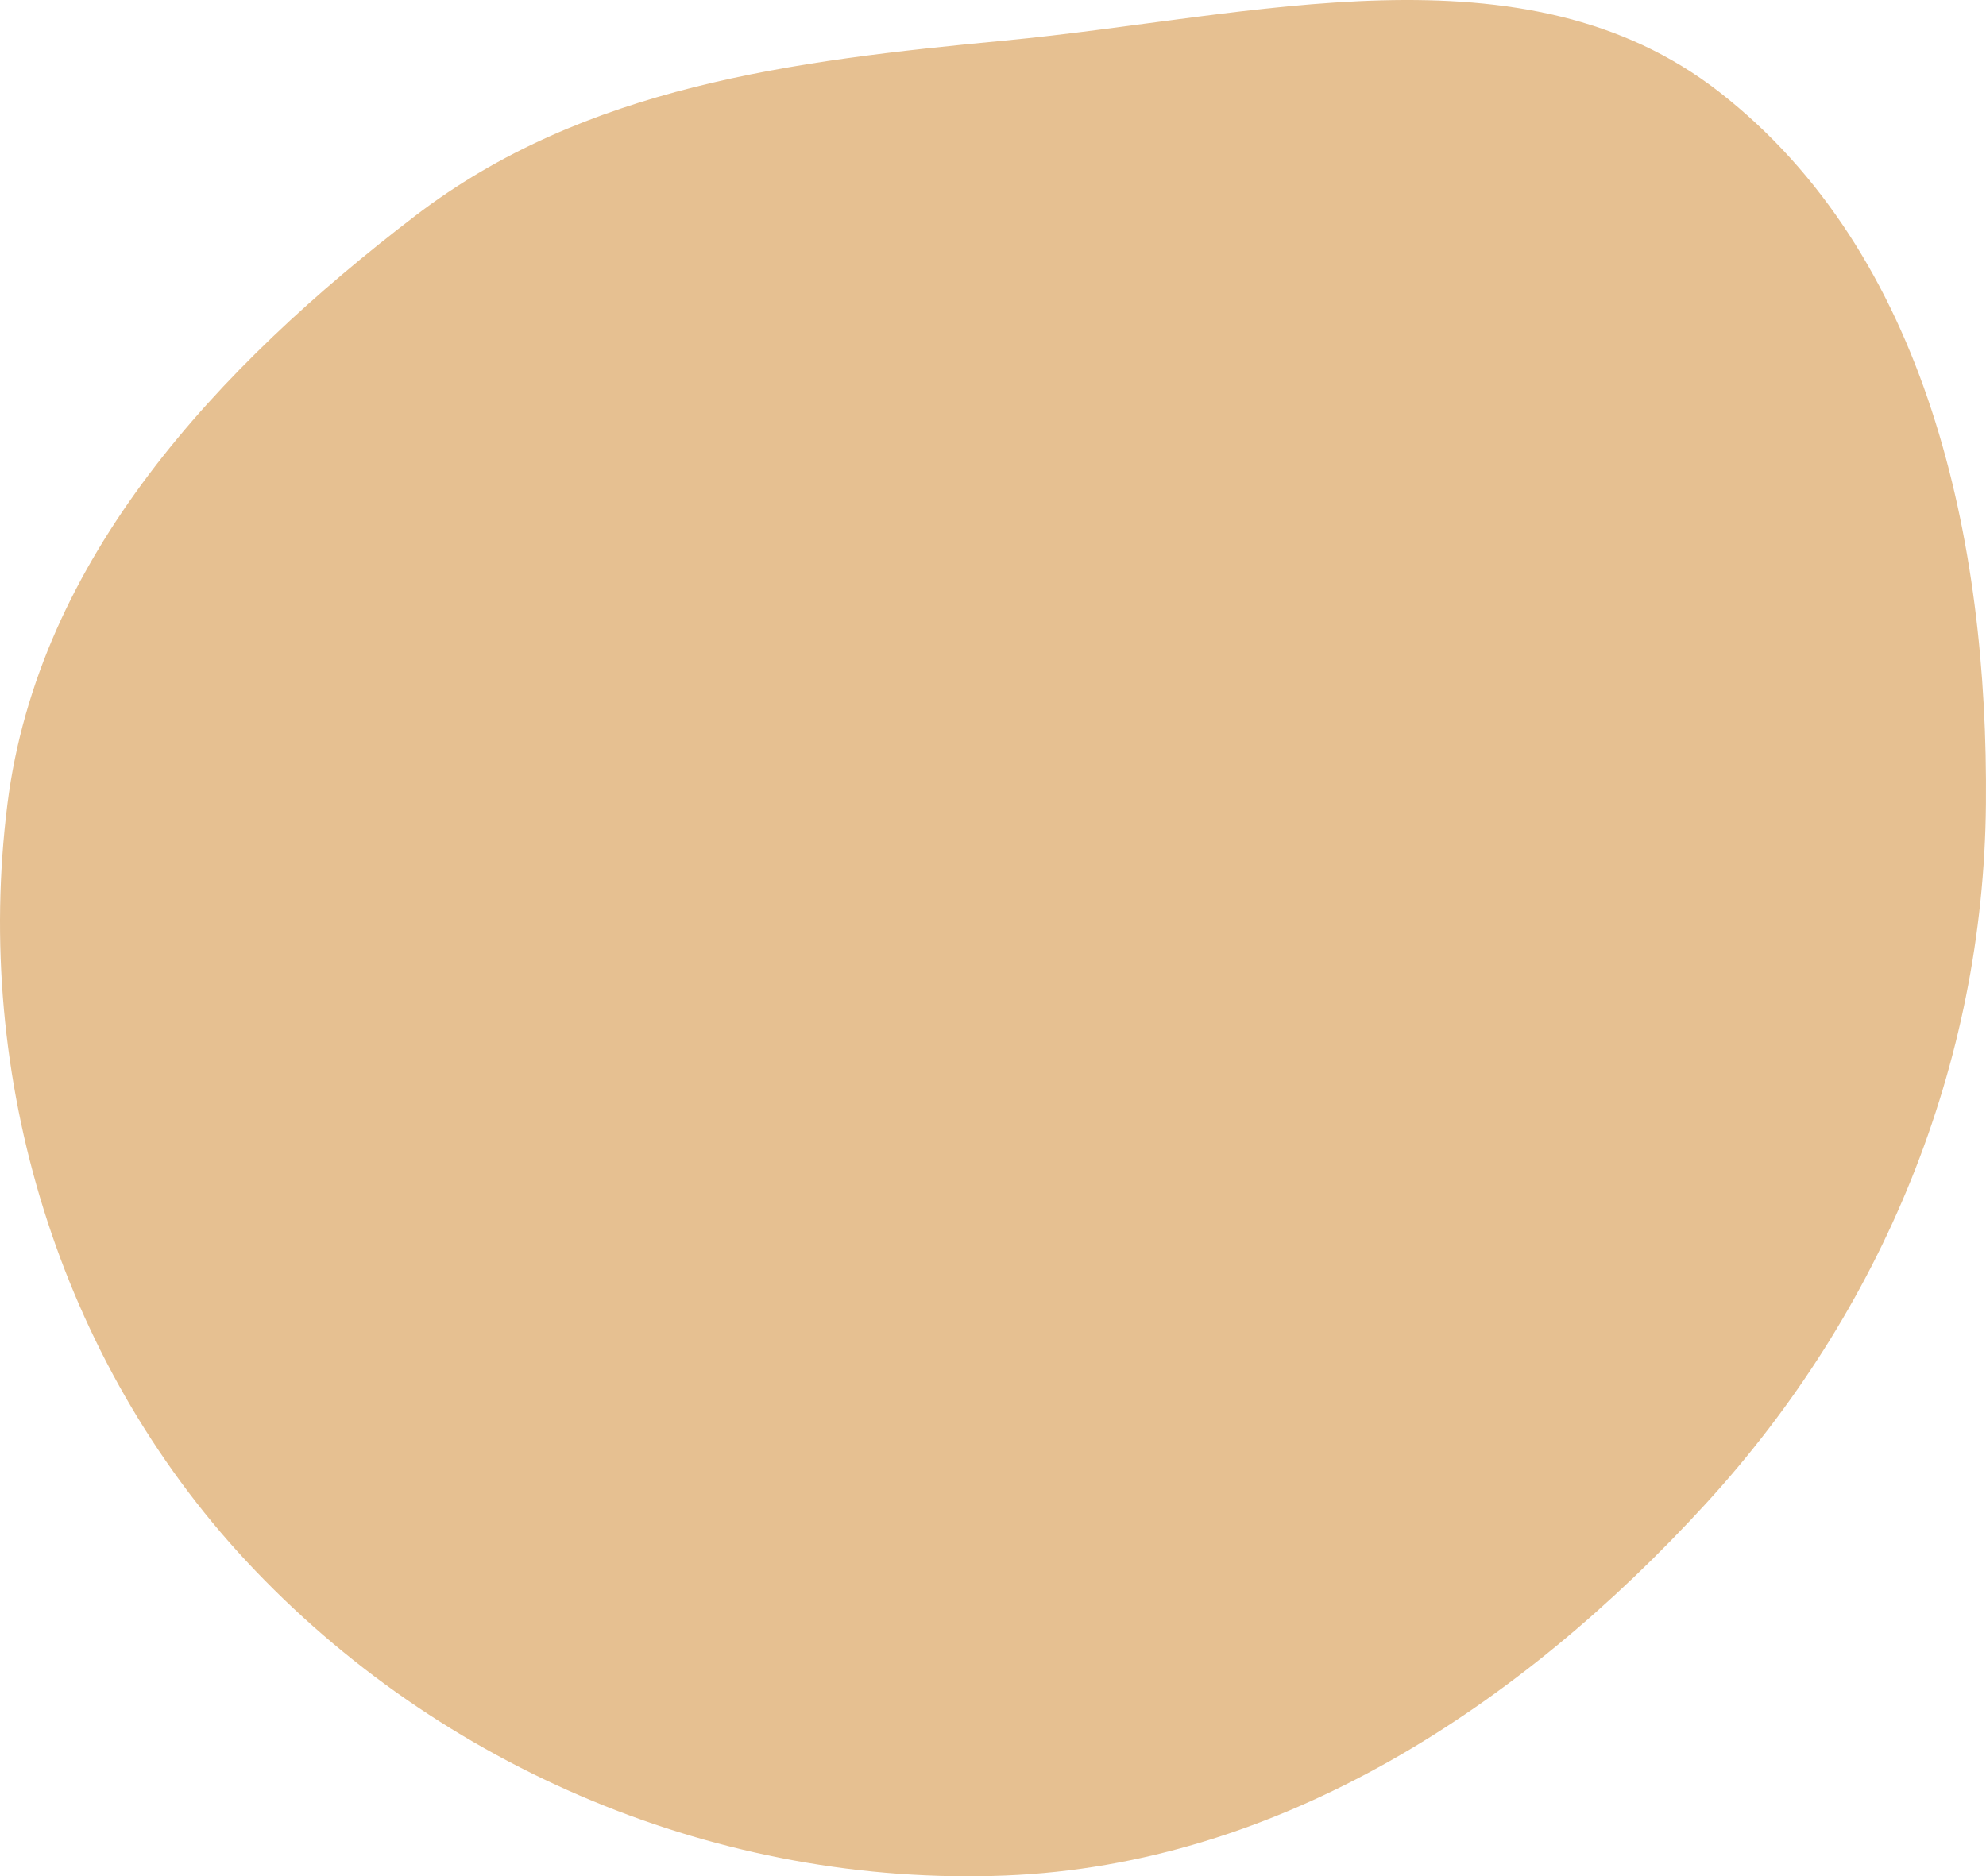 <svg width="109" height="103" viewBox="0 0 109 103" fill="none" xmlns="http://www.w3.org/2000/svg">
<path id="Vector" fill-rule="evenodd" clip-rule="evenodd" d="M55.169 2.224C68.724 0.937 83.628 -3.311 94.361 5.049C105.788 13.95 109.131 29.689 108.996 44.151C108.862 58.471 103.314 71.955 93.636 82.529C83.453 93.654 70.258 102.362 55.169 102.959C39.555 103.578 24.159 97.124 13.523 85.702C3.224 74.643 -1.474 59.13 0.406 44.151C2.1 30.648 11.969 20.132 22.79 11.847C32.078 4.736 43.514 3.331 55.169 2.224Z" fill="#E6C091"/>
</svg>
